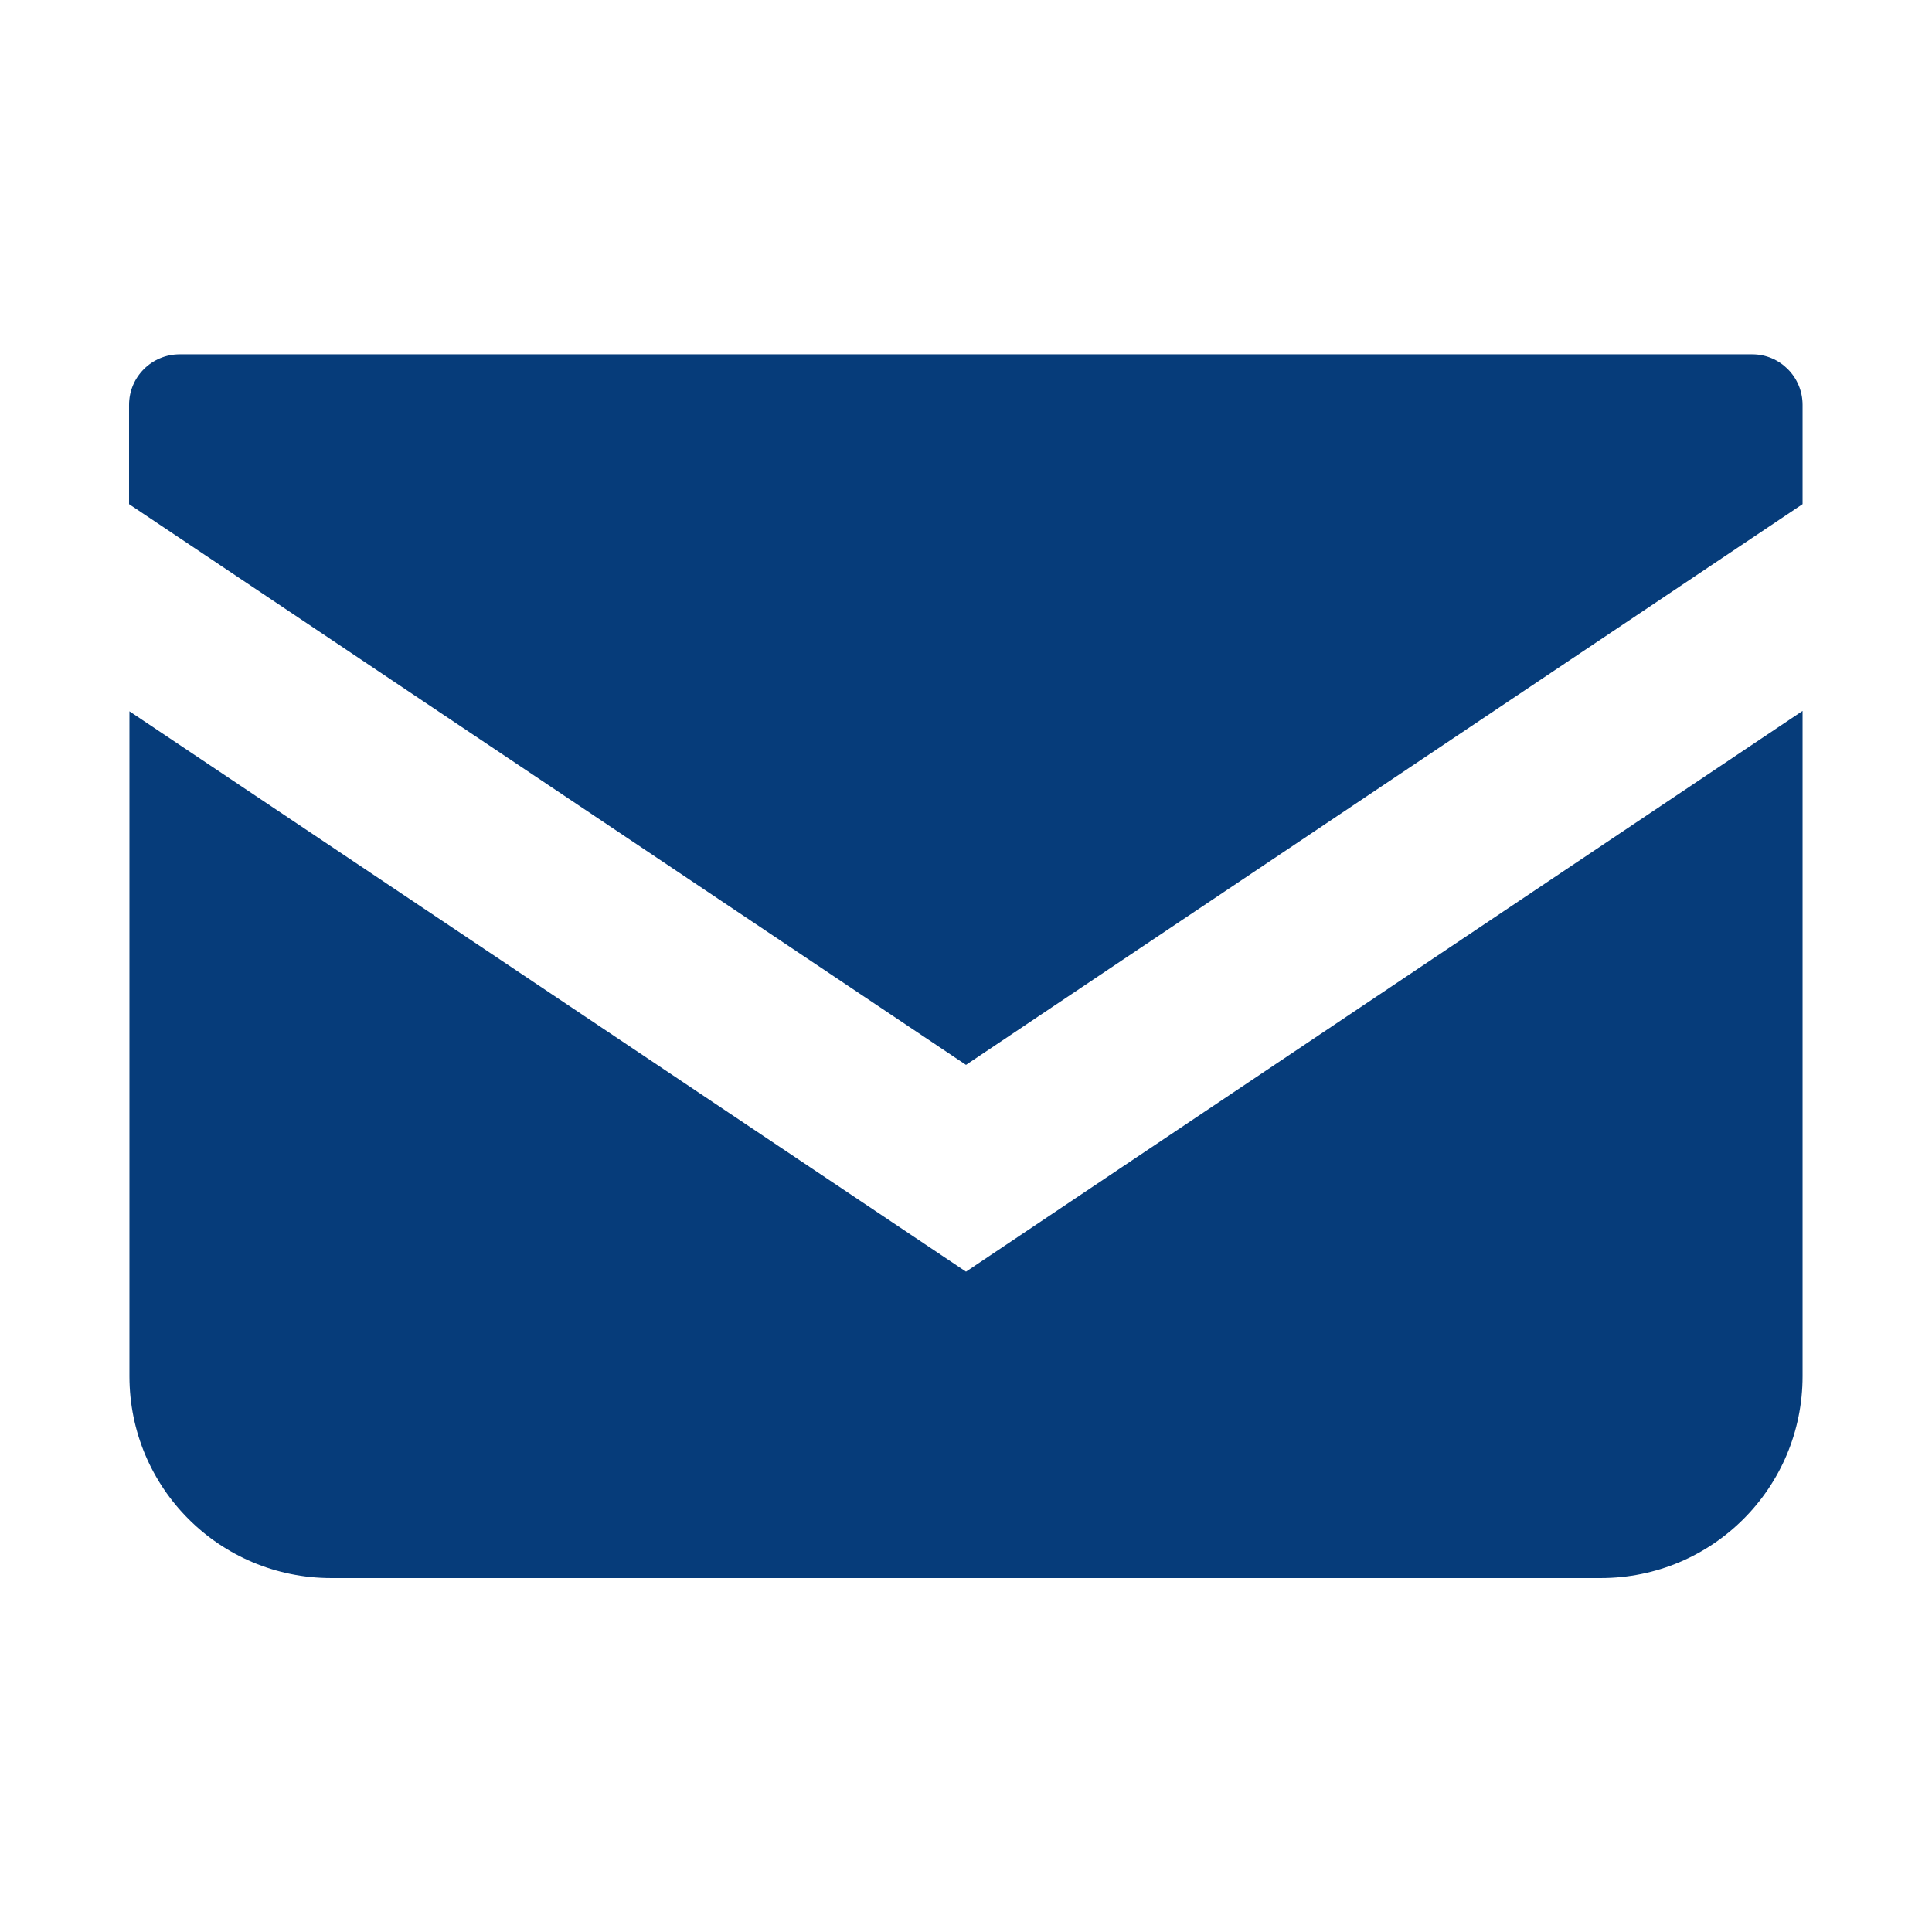 <?xml version="1.0" encoding="UTF-8"?>
<svg id="_x32_" xmlns="http://www.w3.org/2000/svg" version="1.1" viewBox="0 0 512 512">
  <!-- Generator: Adobe Illustrator 29.0.0, SVG Export Plug-In . SVG Version: 2.1.0 Build 186)  -->
  <defs>
    <style>
      .st0 {
        fill: #063c7a;
      }
    </style>
  </defs>
  <path class="st0" d="M464.4,93.9H47.6c-7.4,0-13.4,6-13.4,13.4v26.3l221.8,148.6,221.7-148.6v-26.3c0-7.4-6-13.4-13.3-13.4Z"/>
  <path class="st0" d="M34.3,188.5v176.2c0,29.6,23.9,53.5,53.5,53.5h336.4c29.6,0,53.5-23.9,53.5-53.5v-176.3l-221.7,148.6L34.3,188.5Z"/>
</svg>
